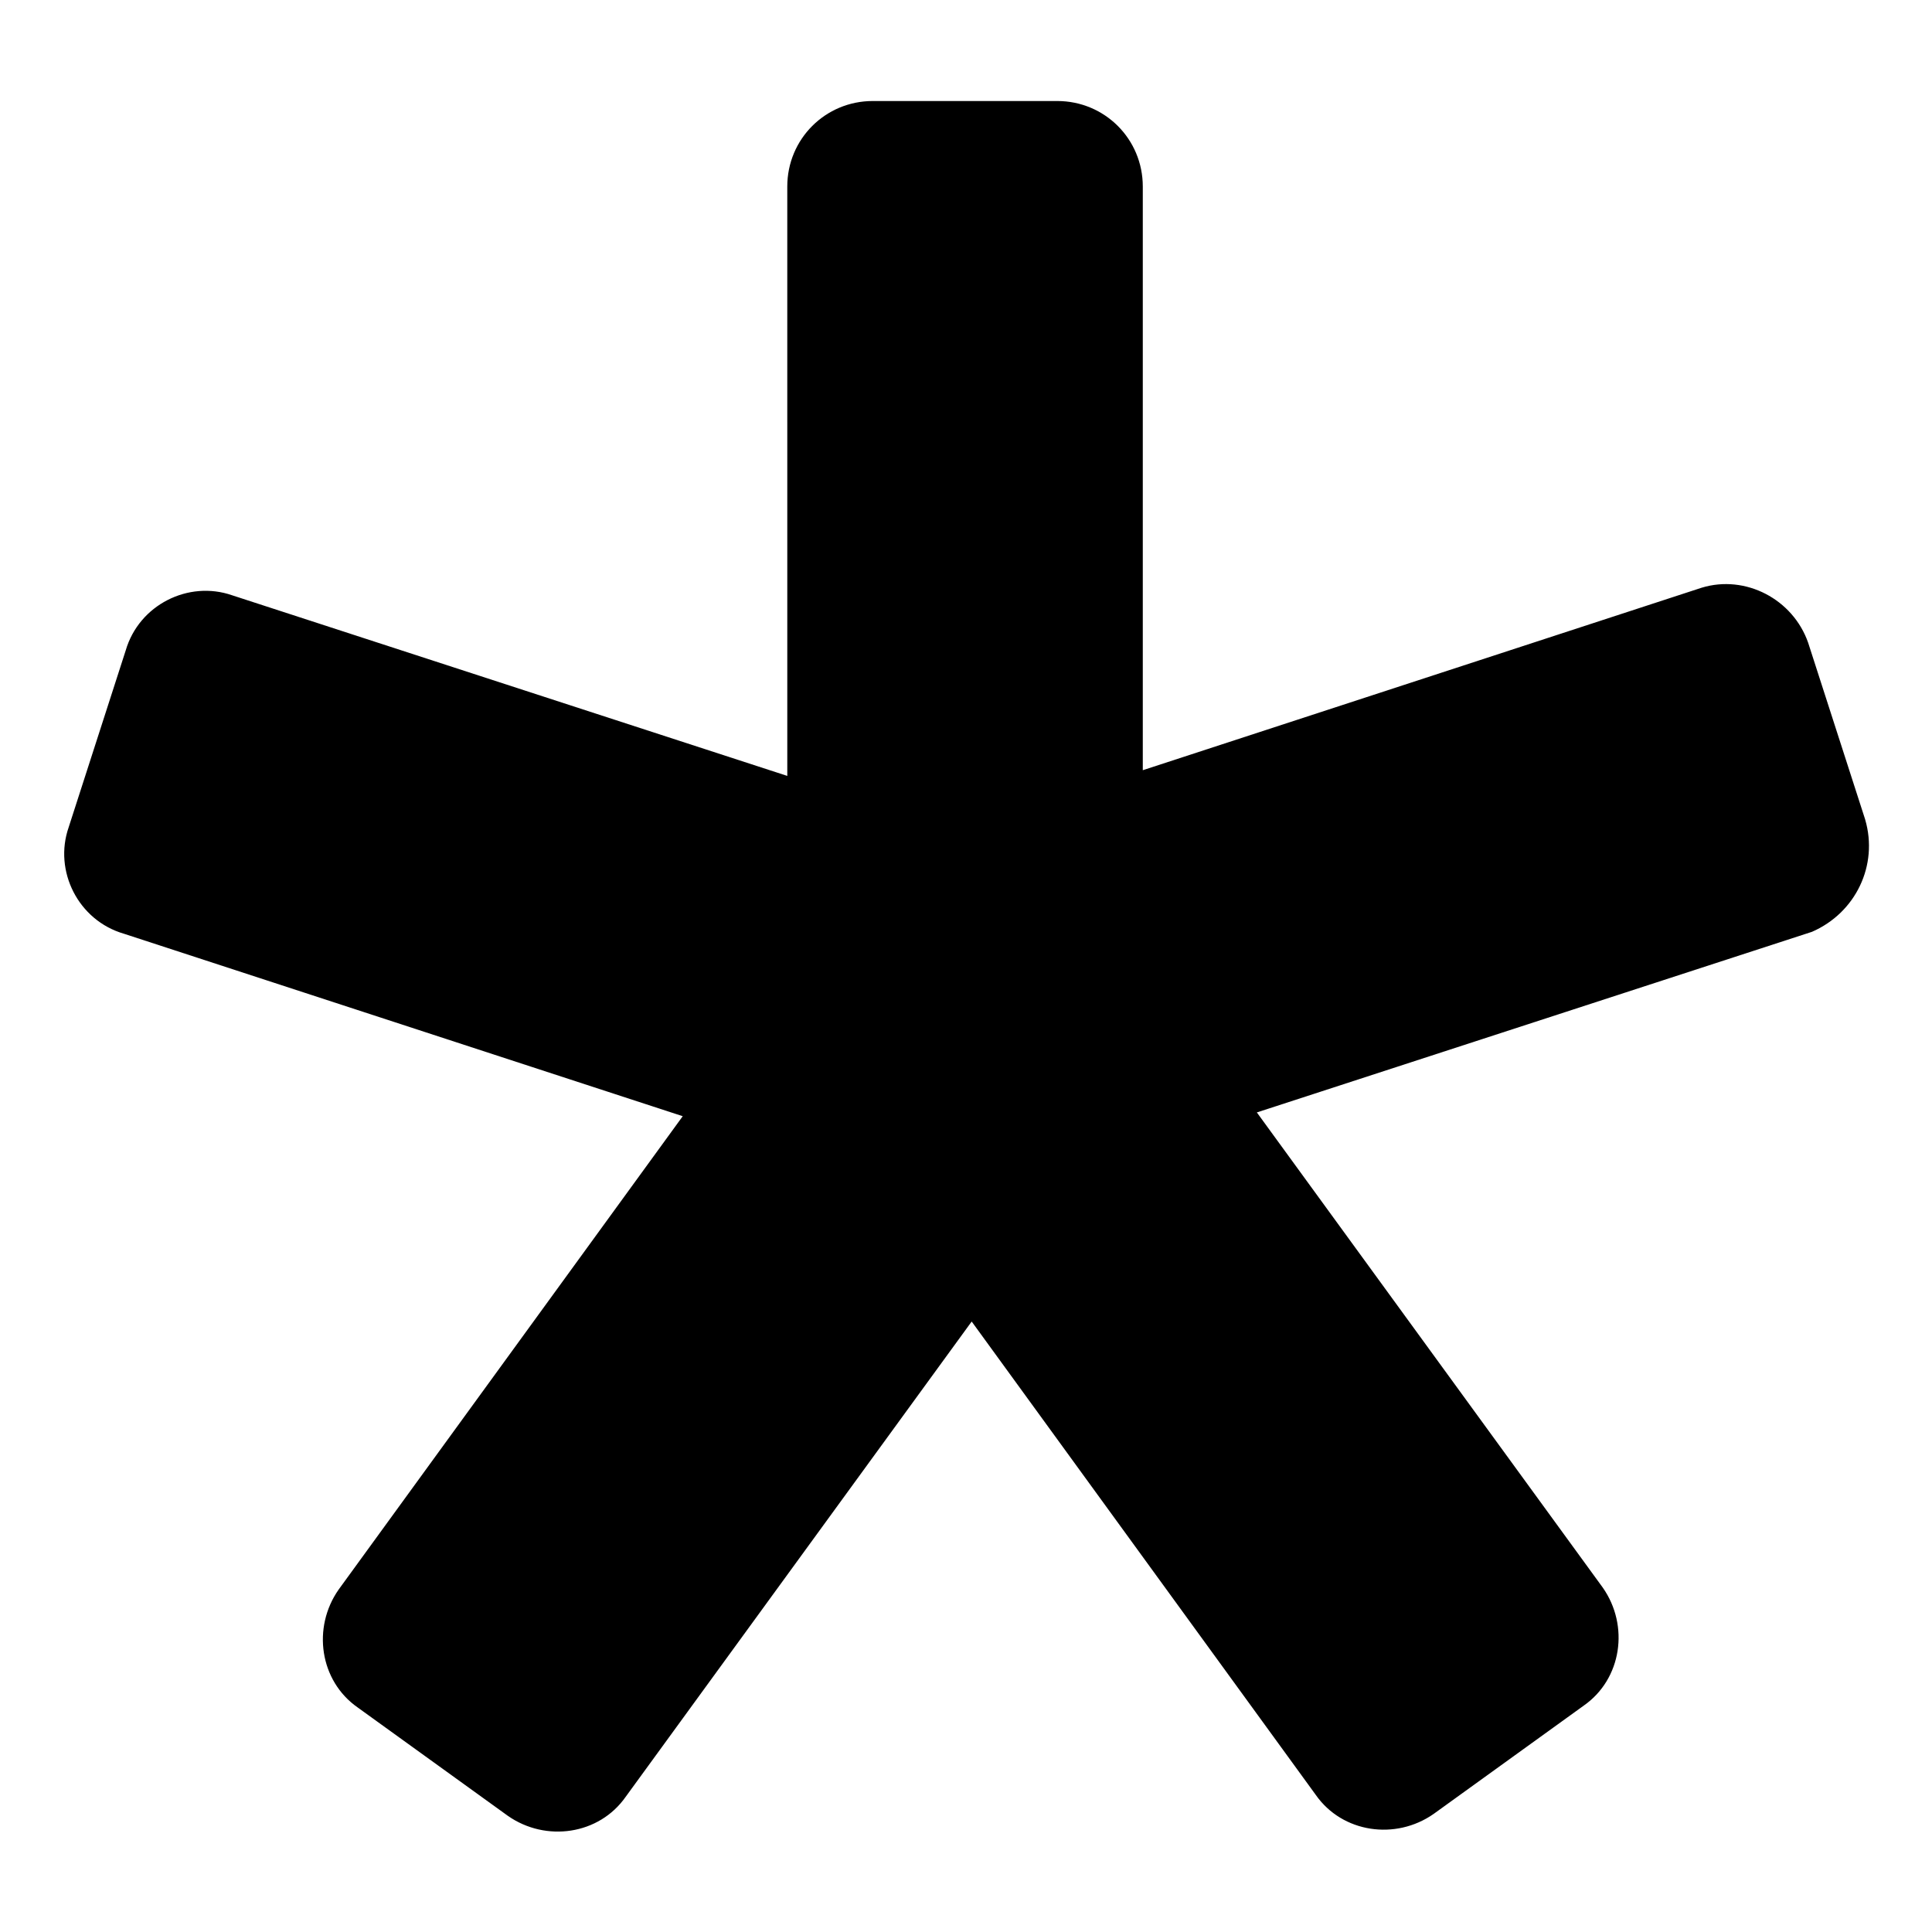 <?xml version="1.0" encoding="UTF-8"?>
<!-- The Best Svg Icon site in the world: iconSvg.co, Visit us! https://iconsvg.co -->
<svg fill="#000000" width="800px" height="800px" version="1.1" viewBox="144 144 512 512" xmlns="http://www.w3.org/2000/svg">
 <path d="m638.3 361.21-15.113-46.855c-4.031-11.586-16.625-18.137-28.215-14.609l-148.12 48.367v-154.67c0-12.594-10.078-22.672-22.672-22.672h-48.871c-12.594 0-22.672 10.078-22.672 22.672l0.004 156.18-147.11-47.863c-11.586-4.031-24.688 2.519-28.215 14.609l-15.113 46.855c-4.031 11.586 2.519 24.688 14.609 28.215l148.12 48.367-91.191 125.45c-7.055 10.078-5.039 24.184 5.039 31.234l39.801 28.719c10.078 7.055 24.184 5.039 31.234-5.039l91.691-125.95 91.191 125.45c7.055 10.078 21.16 12.09 31.234 5.039l39.801-28.719c10.078-7.055 12.09-21.16 5.039-31.234l-91.691-125.95 147.11-47.863c11.59-5.039 17.637-17.633 14.109-29.723z"/>
</svg>
